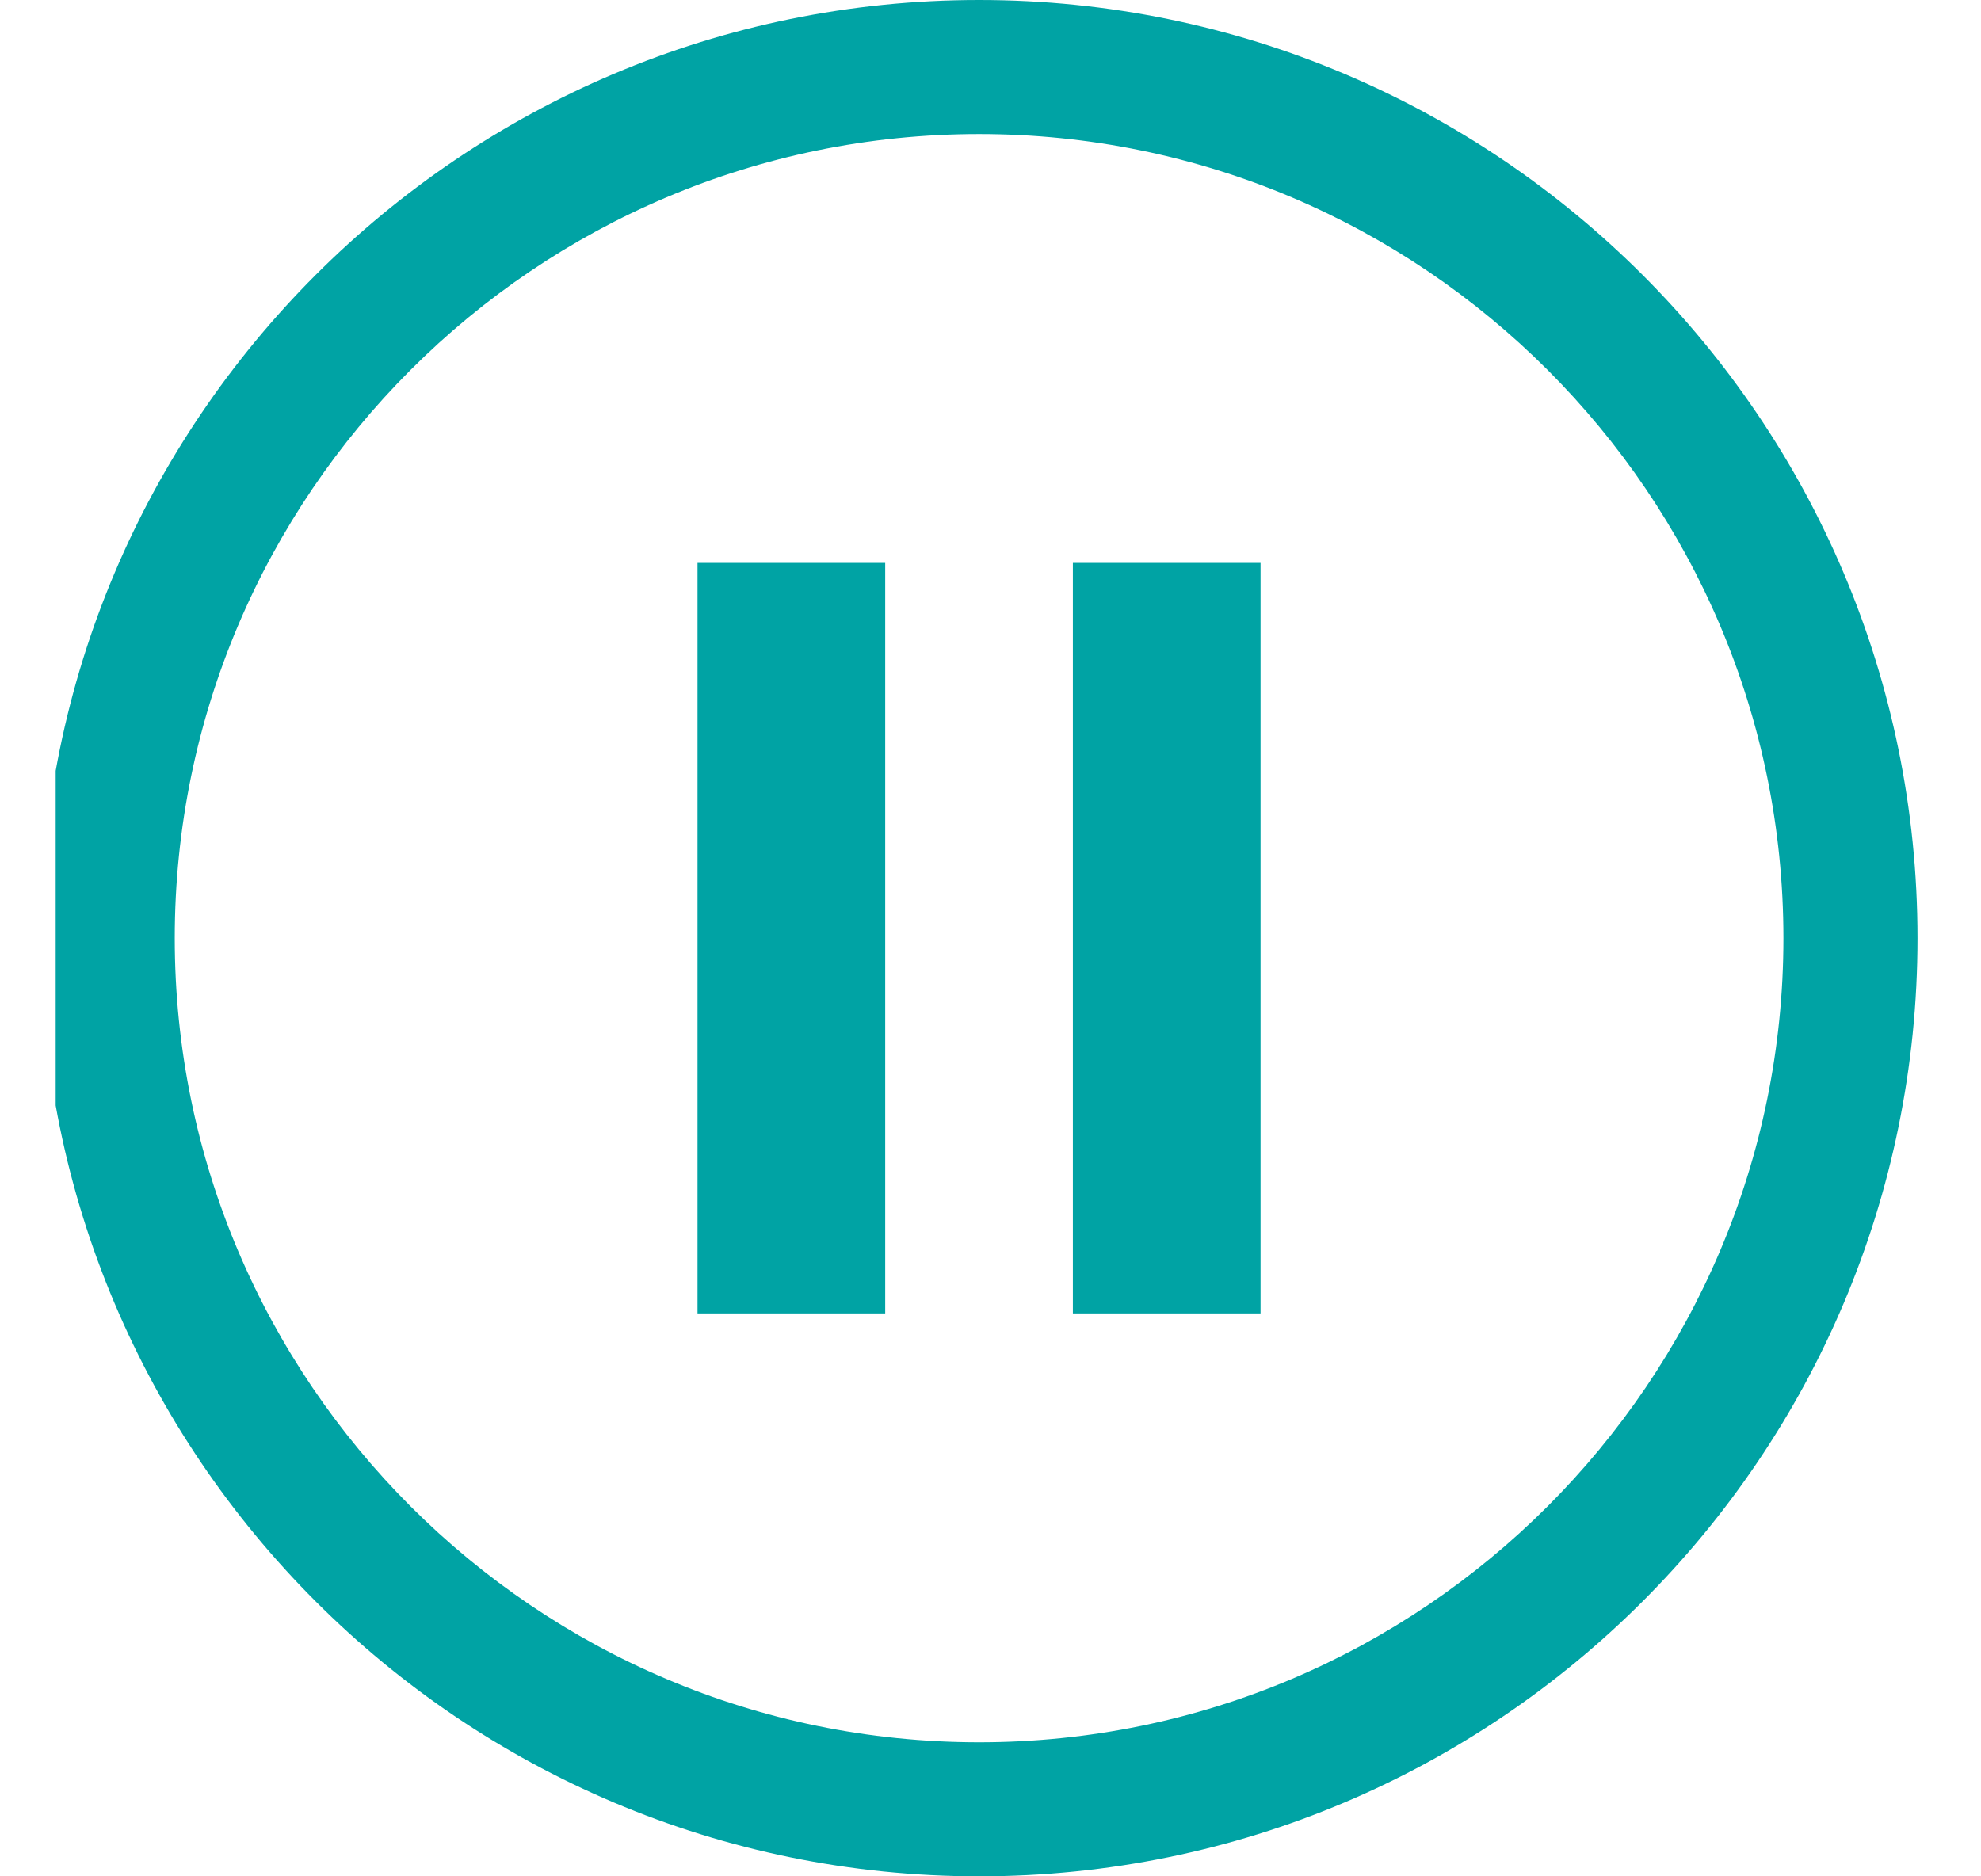 <svg width="19" height="18" viewBox="0 0 19 18" fill="none" xmlns="http://www.w3.org/2000/svg">
<g clip-path="url(#clip0_29734_18116)">
<path fill-rule="evenodd" clip-rule="evenodd" d="M0.391 9C0.391 4.032 4.423 0 9.391 0C14.359 0 18.391 4.032 18.391 9C18.391 13.968 14.359 18 9.391 18C4.423 18 0.391 13.968 0.391 9ZM8.49 12.6H6.69V5.4H8.49V12.6ZM9.391 16.714C5.138 16.714 1.676 13.252 1.676 9C1.676 4.747 5.138 1.286 9.391 1.286C13.643 1.286 17.105 4.747 17.105 9C17.105 13.252 13.643 16.714 9.391 16.714ZM12.09 12.6H10.29V5.4H12.09V12.6Z" fill="#00A3A4"/>
</g>
<defs>
<clipPath id="clip0_29734_18116">
<rect width="18" height="18" fill="white" transform="translate(0.534)"/>
</clipPath>
</defs>
</svg>
